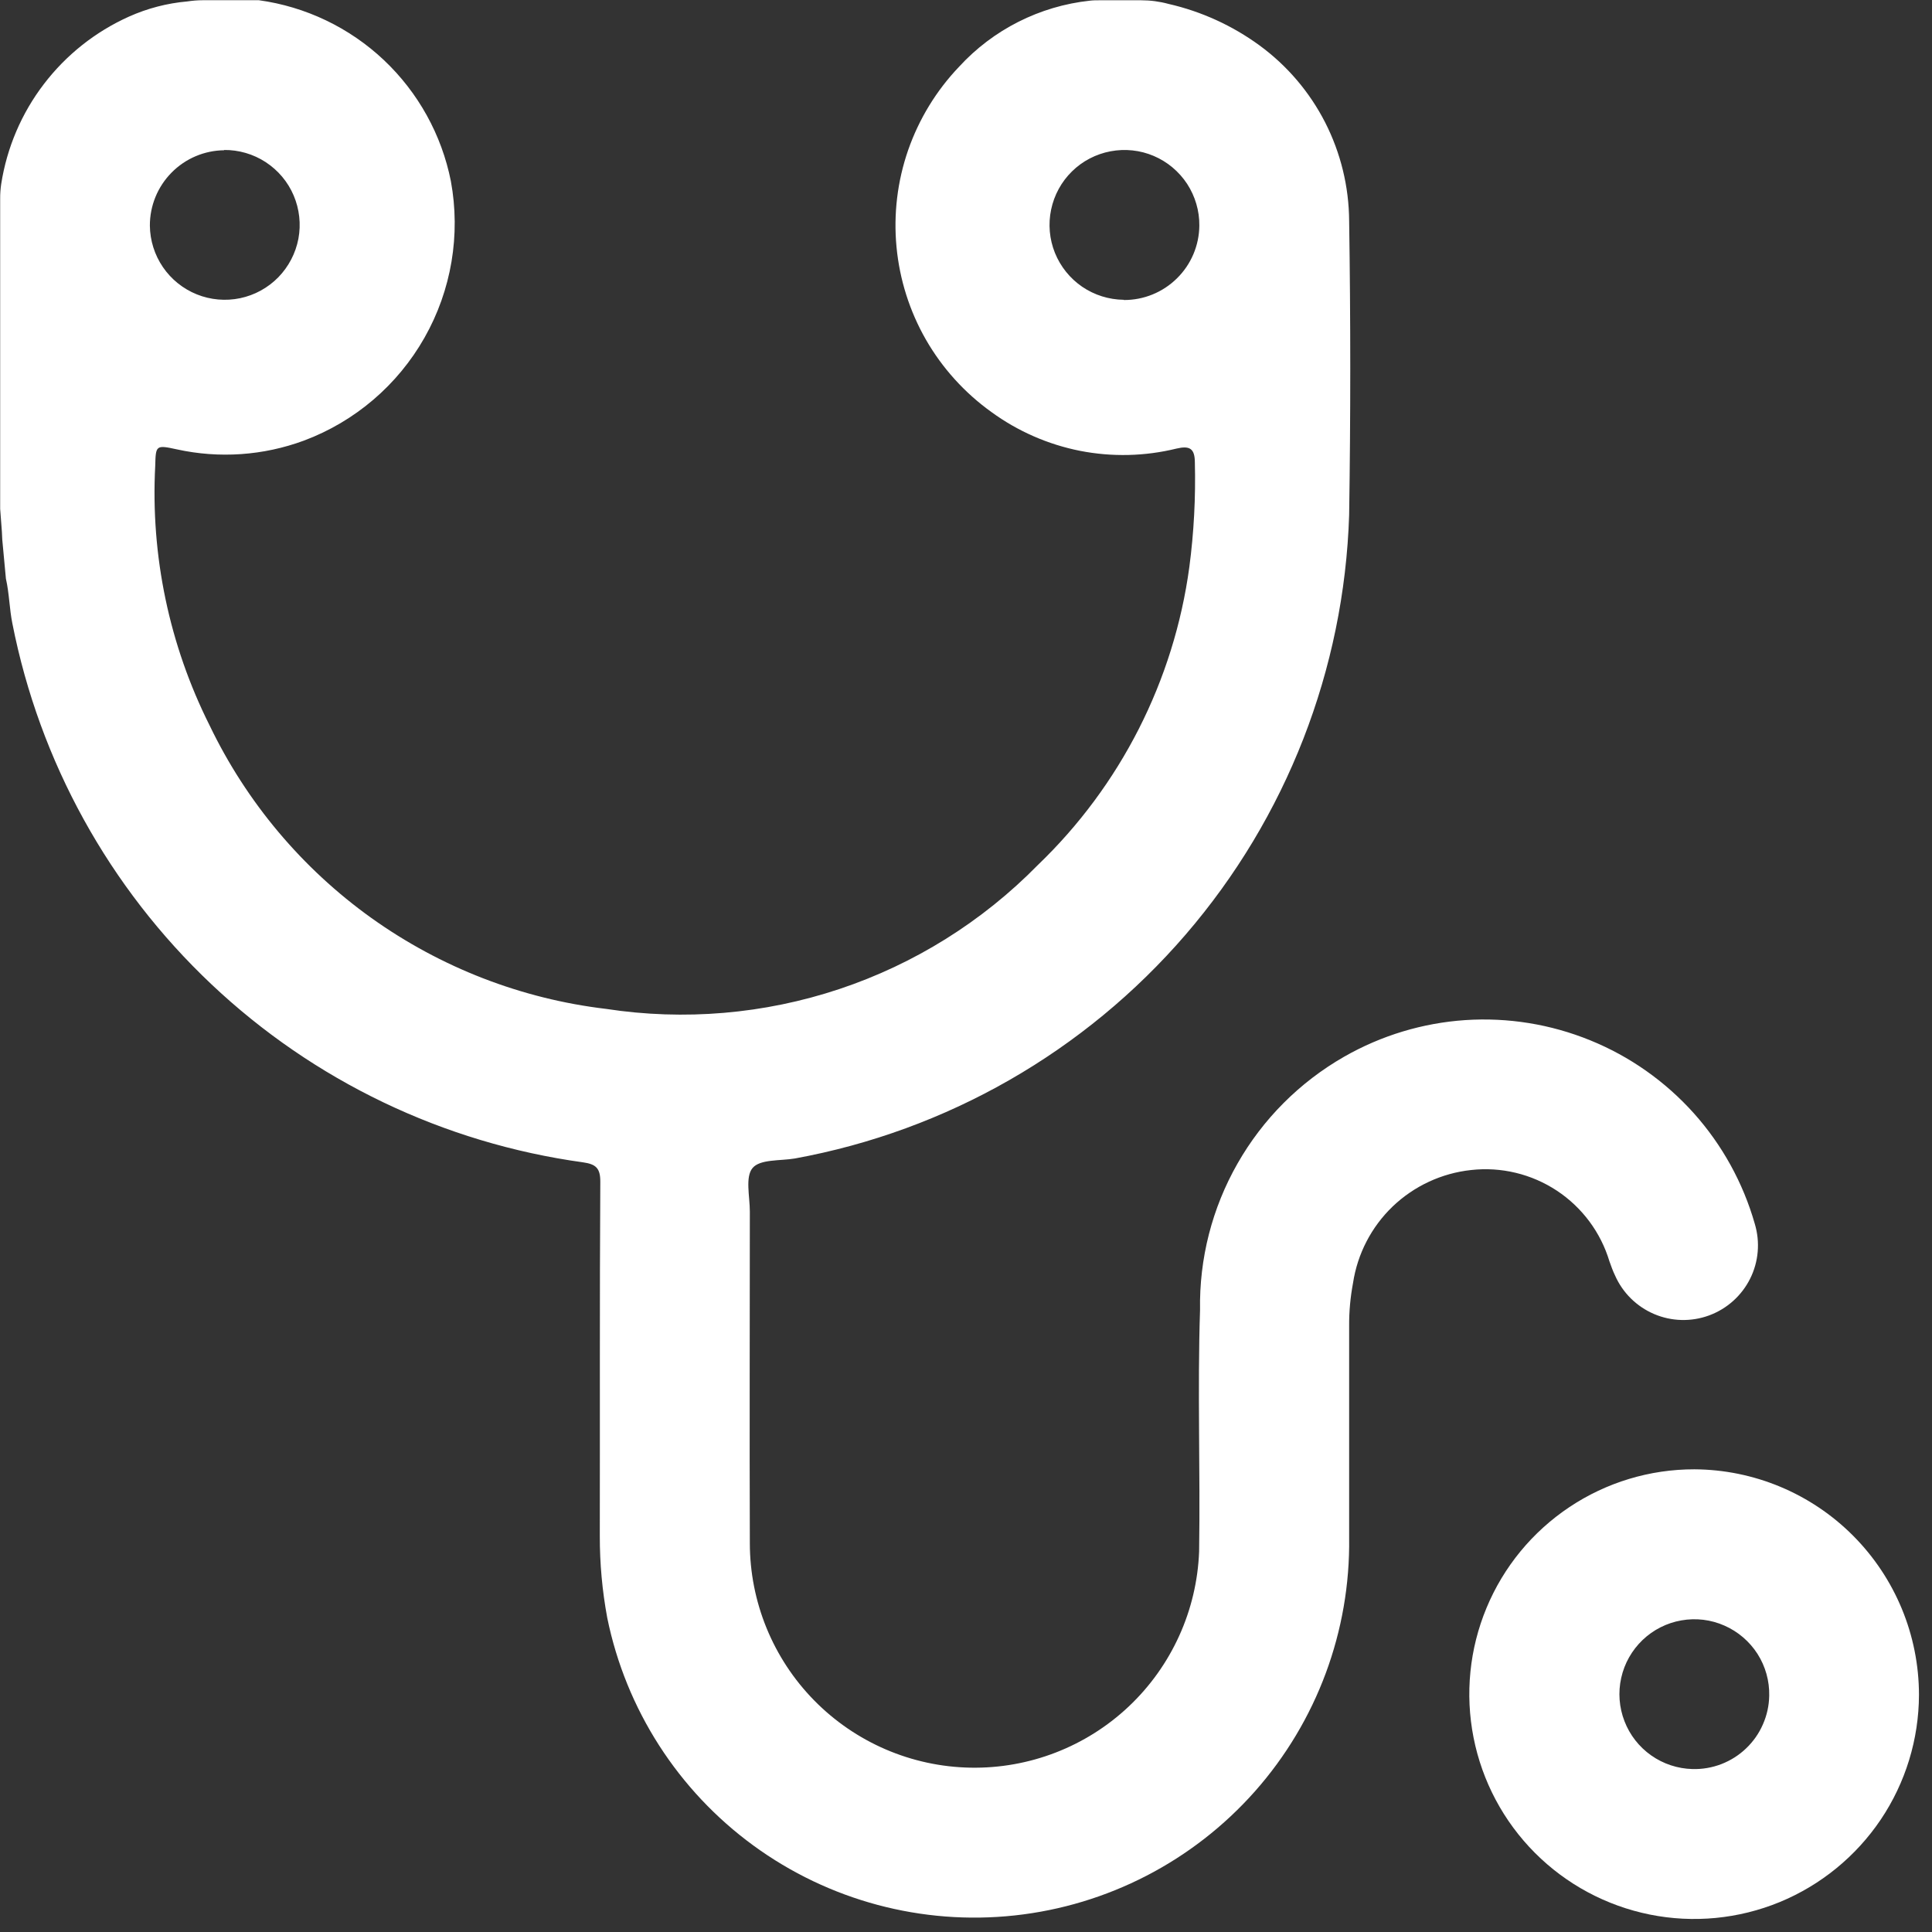 <svg width="35" height="35" viewBox="0 0 35 35" fill="none" xmlns="http://www.w3.org/2000/svg">
<rect x="0" y="0" width="35" height="35" fill="#333333" stroke="none"/>
<g clip-path="url(#clip0_127_5560)">
<path d="M0.041 9.775L0.107 10.483C0.168 10.749 0.17 11.027 0.224 11.294C0.716 13.796 1.977 16.081 3.83 17.831C5.684 19.582 8.038 20.709 10.564 21.057C10.79 21.09 10.877 21.157 10.875 21.41C10.862 23.548 10.87 25.687 10.866 27.825C10.865 28.323 10.91 28.82 11.001 29.309C11.339 30.965 12.283 32.436 13.648 33.433C15.013 34.43 16.701 34.882 18.382 34.7C20.062 34.518 21.615 33.716 22.735 32.451C23.856 31.185 24.464 29.547 24.441 27.857C24.441 26.578 24.441 25.3 24.441 24.021C24.439 23.761 24.463 23.501 24.511 23.245C24.591 22.715 24.844 22.226 25.231 21.855C25.619 21.485 26.118 21.253 26.651 21.196C27.196 21.135 27.746 21.268 28.204 21.57C28.662 21.873 28.999 22.326 29.157 22.852C29.188 22.937 29.217 23.022 29.257 23.104C29.395 23.419 29.649 23.67 29.966 23.805C30.282 23.94 30.639 23.949 30.962 23.83C31.285 23.711 31.551 23.473 31.705 23.165C31.859 22.857 31.889 22.502 31.79 22.172C31.578 21.428 31.199 20.741 30.683 20.165C30.166 19.589 29.525 19.137 28.808 18.846C28.091 18.554 27.318 18.429 26.545 18.48C25.773 18.532 25.023 18.759 24.351 19.143C23.545 19.604 22.877 20.273 22.418 21.08C21.958 21.887 21.724 22.802 21.74 23.731C21.692 25.189 21.746 26.65 21.723 28.109C21.682 29.174 21.225 30.181 20.45 30.913C19.675 31.645 18.643 32.043 17.578 32.023C16.512 32.003 15.496 31.565 14.749 30.804C14.003 30.044 13.584 29.02 13.584 27.954C13.577 25.954 13.584 23.949 13.584 21.946C13.584 21.676 13.497 21.321 13.634 21.159C13.771 20.997 14.134 21.032 14.4 20.987C17.154 20.484 19.652 19.052 21.479 16.931C23.306 14.81 24.352 12.127 24.441 9.329C24.468 7.553 24.468 5.777 24.441 4C24.437 3.381 24.288 2.771 24.007 2.219C23.725 1.667 23.318 1.189 22.818 0.823C22.325 0.463 21.764 0.207 21.169 0.071C21.008 0.027 20.841 0.005 20.674 0.005H19.918C19.861 0.005 19.803 0.005 19.746 0.012C18.835 0.11 17.991 0.536 17.372 1.212C16.961 1.643 16.648 2.157 16.452 2.719C16.257 3.282 16.185 3.879 16.241 4.472C16.297 5.065 16.479 5.639 16.775 6.155C17.072 6.671 17.476 7.117 17.96 7.464C18.437 7.812 18.985 8.052 19.564 8.167C20.144 8.281 20.741 8.267 21.315 8.126C21.553 8.07 21.645 8.126 21.646 8.377C21.662 9.01 21.629 9.644 21.546 10.272C21.267 12.331 20.299 14.234 18.8 15.672C17.796 16.695 16.564 17.465 15.204 17.918C13.844 18.371 12.396 18.494 10.979 18.277C9.446 18.095 7.985 17.528 6.729 16.631C5.474 15.733 4.465 14.532 3.797 13.141C3.067 11.686 2.727 10.067 2.812 8.441C2.822 8.067 2.821 8.057 3.206 8.141C3.972 8.309 4.77 8.254 5.506 7.982C6.431 7.636 7.205 6.975 7.691 6.116C8.178 5.257 8.347 4.253 8.168 3.282C8.001 2.442 7.576 1.675 6.953 1.087C6.33 0.5 5.539 0.121 4.69 0.004C4.644 0.004 4.597 0.004 4.551 0.004H3.676C3.581 0.004 3.487 0.012 3.393 0.026C3.028 0.058 2.671 0.151 2.336 0.301C1.728 0.574 1.199 0.994 0.795 1.523C0.39 2.052 0.125 2.674 0.022 3.332C0.009 3.421 0.002 3.512 0.003 3.602V9.218L0.034 9.631M20.357 5.431C20.089 5.428 19.827 5.346 19.605 5.195C19.384 5.044 19.212 4.83 19.111 4.581C19.011 4.332 18.987 4.059 19.042 3.797C19.097 3.534 19.228 3.293 19.42 3.105C19.611 2.917 19.854 2.791 20.118 2.741C20.382 2.691 20.654 2.72 20.901 2.825C21.148 2.93 21.358 3.106 21.506 3.331C21.652 3.556 21.73 3.819 21.727 4.087C21.724 4.447 21.578 4.791 21.321 5.043C21.065 5.296 20.719 5.437 20.359 5.435L20.357 5.431ZM4.057 2.717C4.325 2.714 4.589 2.791 4.813 2.937C5.038 3.084 5.215 3.294 5.32 3.541C5.425 3.788 5.455 4.061 5.406 4.324C5.356 4.588 5.229 4.831 5.042 5.023C4.854 5.215 4.613 5.347 4.351 5.402C4.088 5.457 3.815 5.433 3.566 5.333C3.317 5.233 3.103 5.061 2.952 4.84C2.8 4.618 2.718 4.356 2.715 4.088C2.714 3.728 2.855 3.383 3.108 3.127C3.36 2.871 3.704 2.725 4.064 2.722L4.057 2.717Z" fill="#ffffff"/>
<path d="M30.694 26.618C29.889 26.617 29.102 26.855 28.432 27.302C27.762 27.749 27.239 28.384 26.93 29.128C26.621 29.871 26.539 30.689 26.695 31.479C26.851 32.269 27.237 32.995 27.806 33.566C28.374 34.136 29.099 34.525 29.888 34.684C30.677 34.843 31.496 34.764 32.241 34.458C32.985 34.151 33.622 33.631 34.072 32.963C34.521 32.295 34.762 31.508 34.764 30.703C34.763 29.623 34.334 28.587 33.571 27.821C32.809 27.056 31.774 26.623 30.694 26.618ZM30.661 32.048C30.393 32.041 30.133 31.956 29.913 31.801C29.694 31.647 29.525 31.431 29.429 31.181C29.332 30.931 29.311 30.658 29.37 30.396C29.428 30.134 29.563 29.896 29.757 29.71C29.951 29.525 30.195 29.401 30.459 29.355C30.724 29.308 30.995 29.341 31.241 29.45C31.486 29.558 31.694 29.736 31.839 29.962C31.983 30.188 32.057 30.452 32.051 30.72C32.048 30.899 32.009 31.075 31.937 31.238C31.866 31.402 31.762 31.55 31.633 31.673C31.504 31.797 31.352 31.893 31.185 31.958C31.018 32.022 30.841 32.053 30.662 32.048H30.661Z" fill="#ffffff"/>
</g>
<defs>
<clipPath id="clip0_127_5560">
<rect width="34.764" height="34.777" fill="white"/>
</clipPath>
</defs>
</svg>
